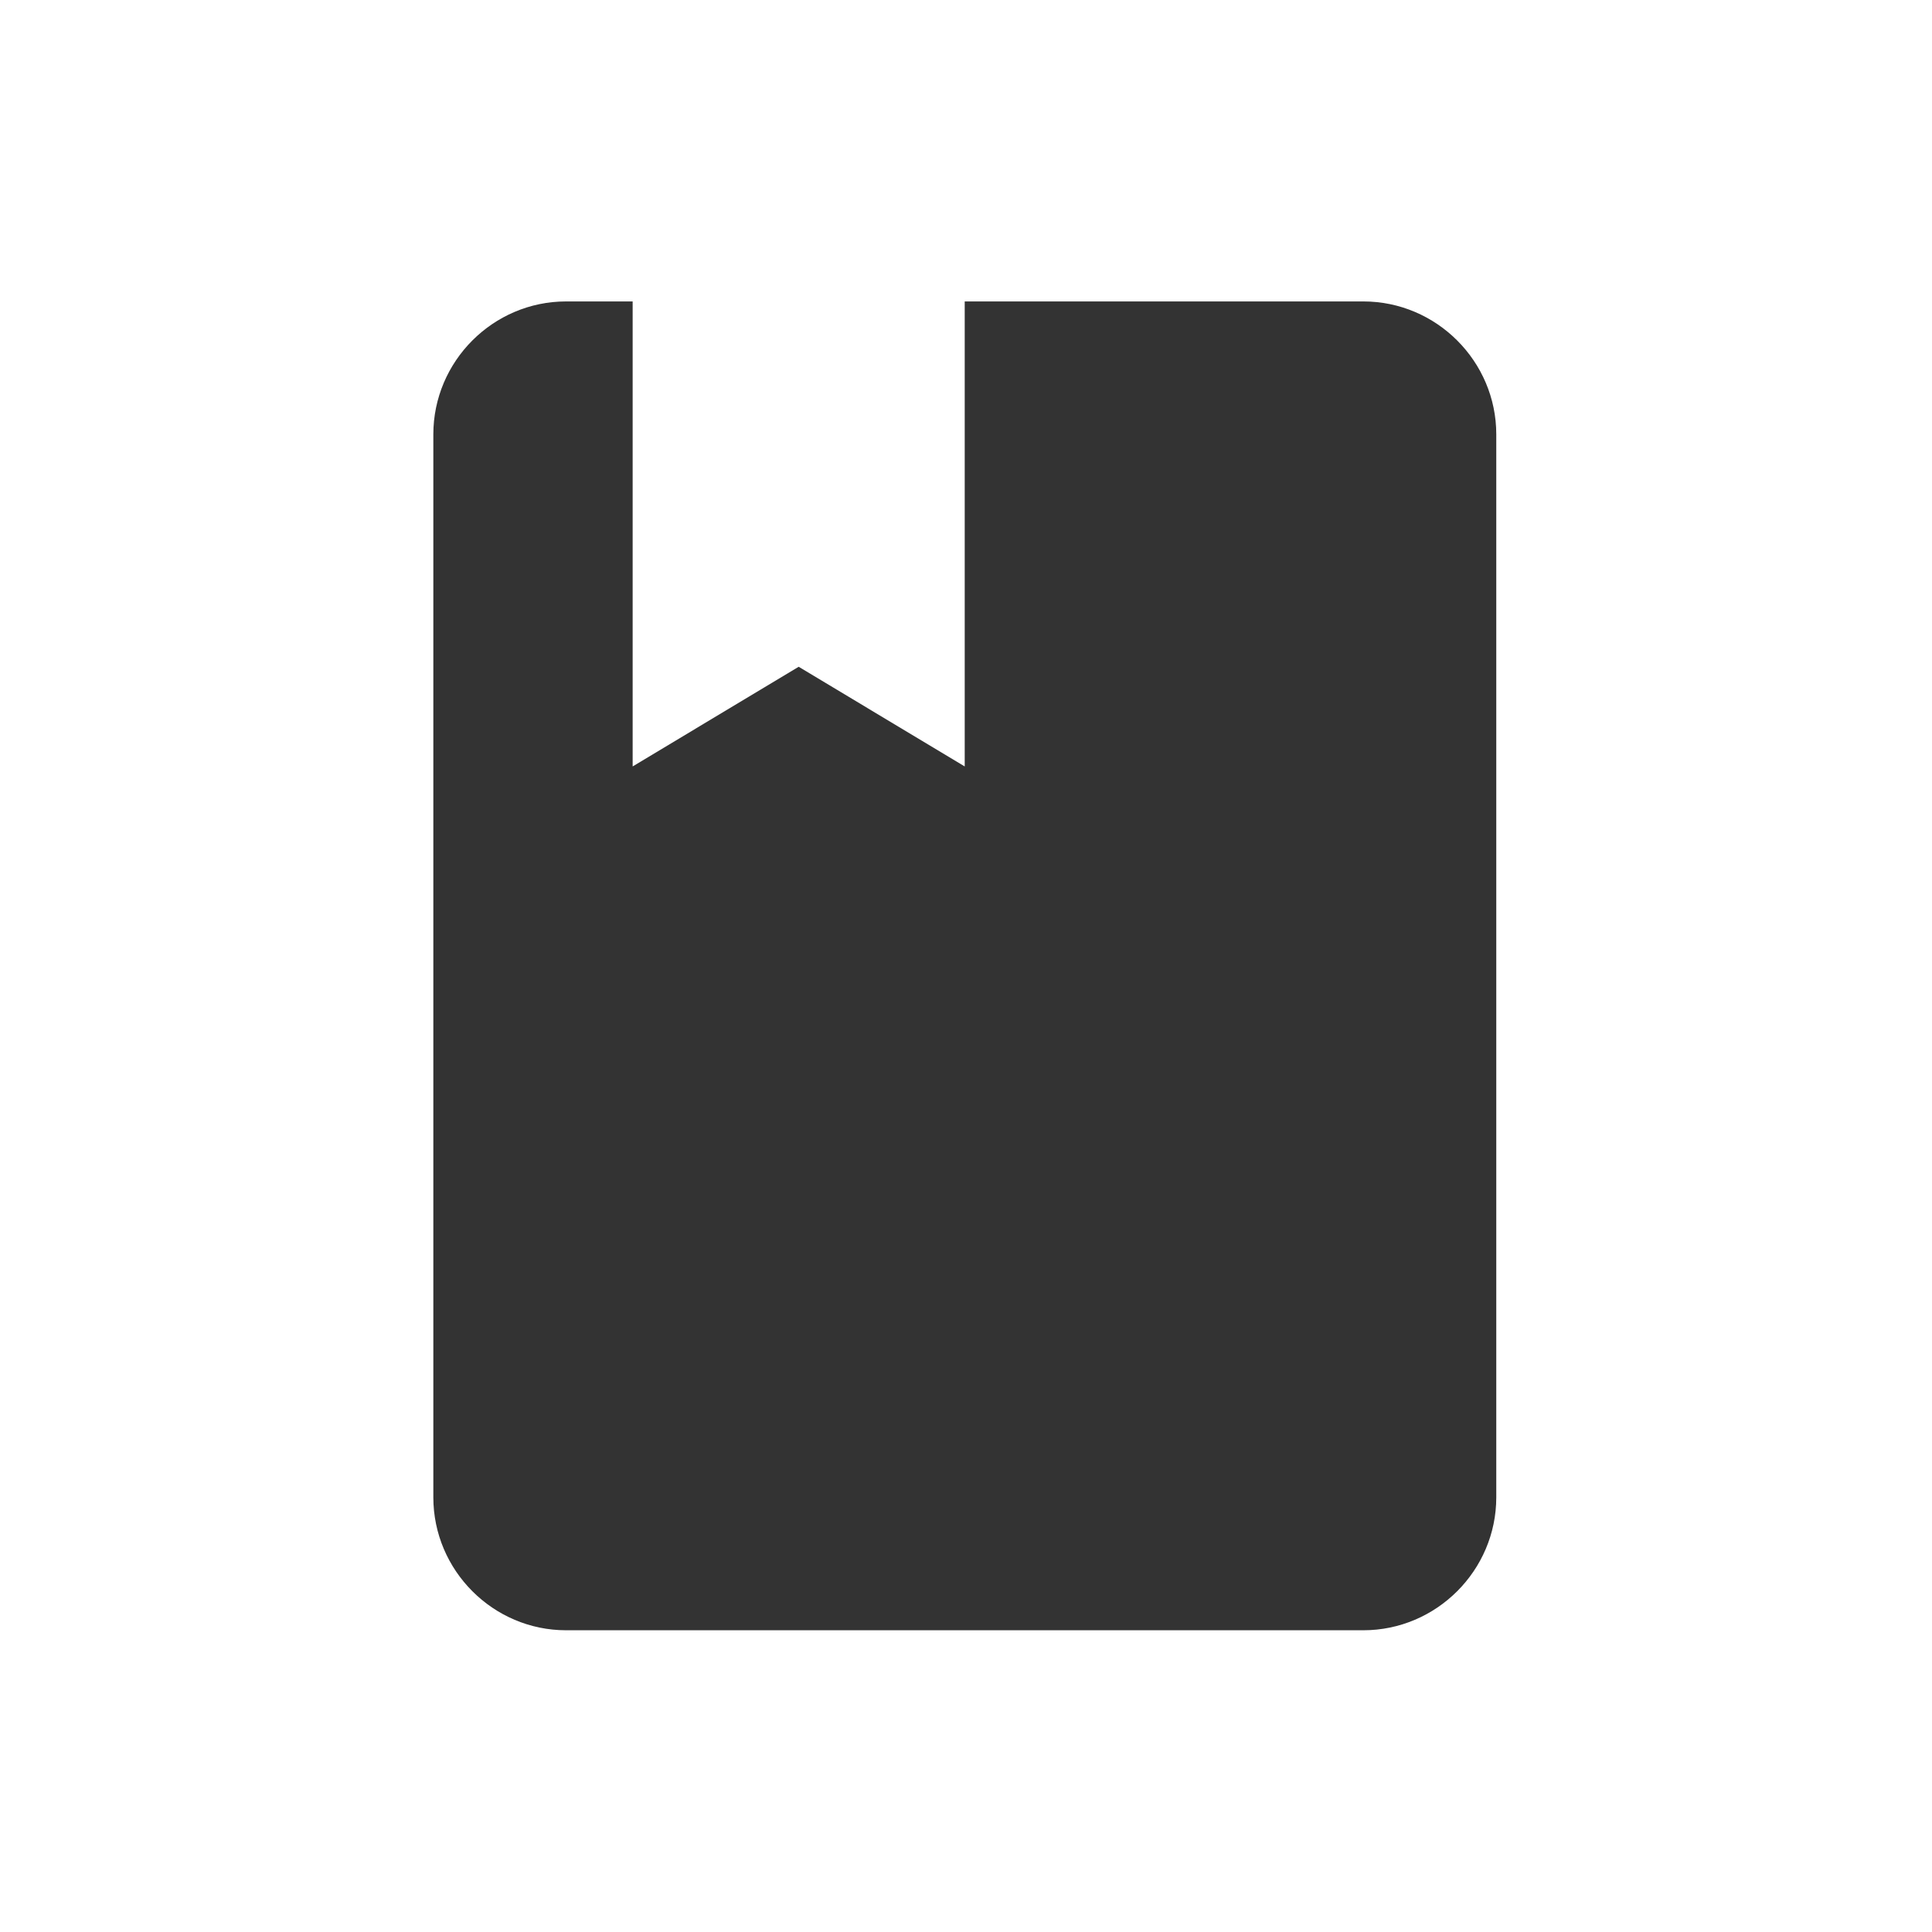 <svg t="1665543900273" class="icon" viewBox="0 0 1024 1024" version="1.1" xmlns="http://www.w3.org/2000/svg" p-id="24719" width="50" height="50" data-spm-anchor-id="a313x.7781069.0.i3"><path d="M722.596 864.073c38.737 0 70.462-31.726 70.462-70.467l0-563.377c0-38.741-31.723-70.463-70.462-70.463L511.318 159.767l0 246.46-88.002-52.822-87.998 52.822 0-246.46-35.282 0c-38.688 0-70.36 31.721-70.36 70.463l0 563.377c0 38.741 31.672 70.467 70.36 70.467L722.596 864.073z" p-id="24720" data-spm-anchor-id="a313x.7781069.0.i4" class="selected" fill="#333333"/></svg>